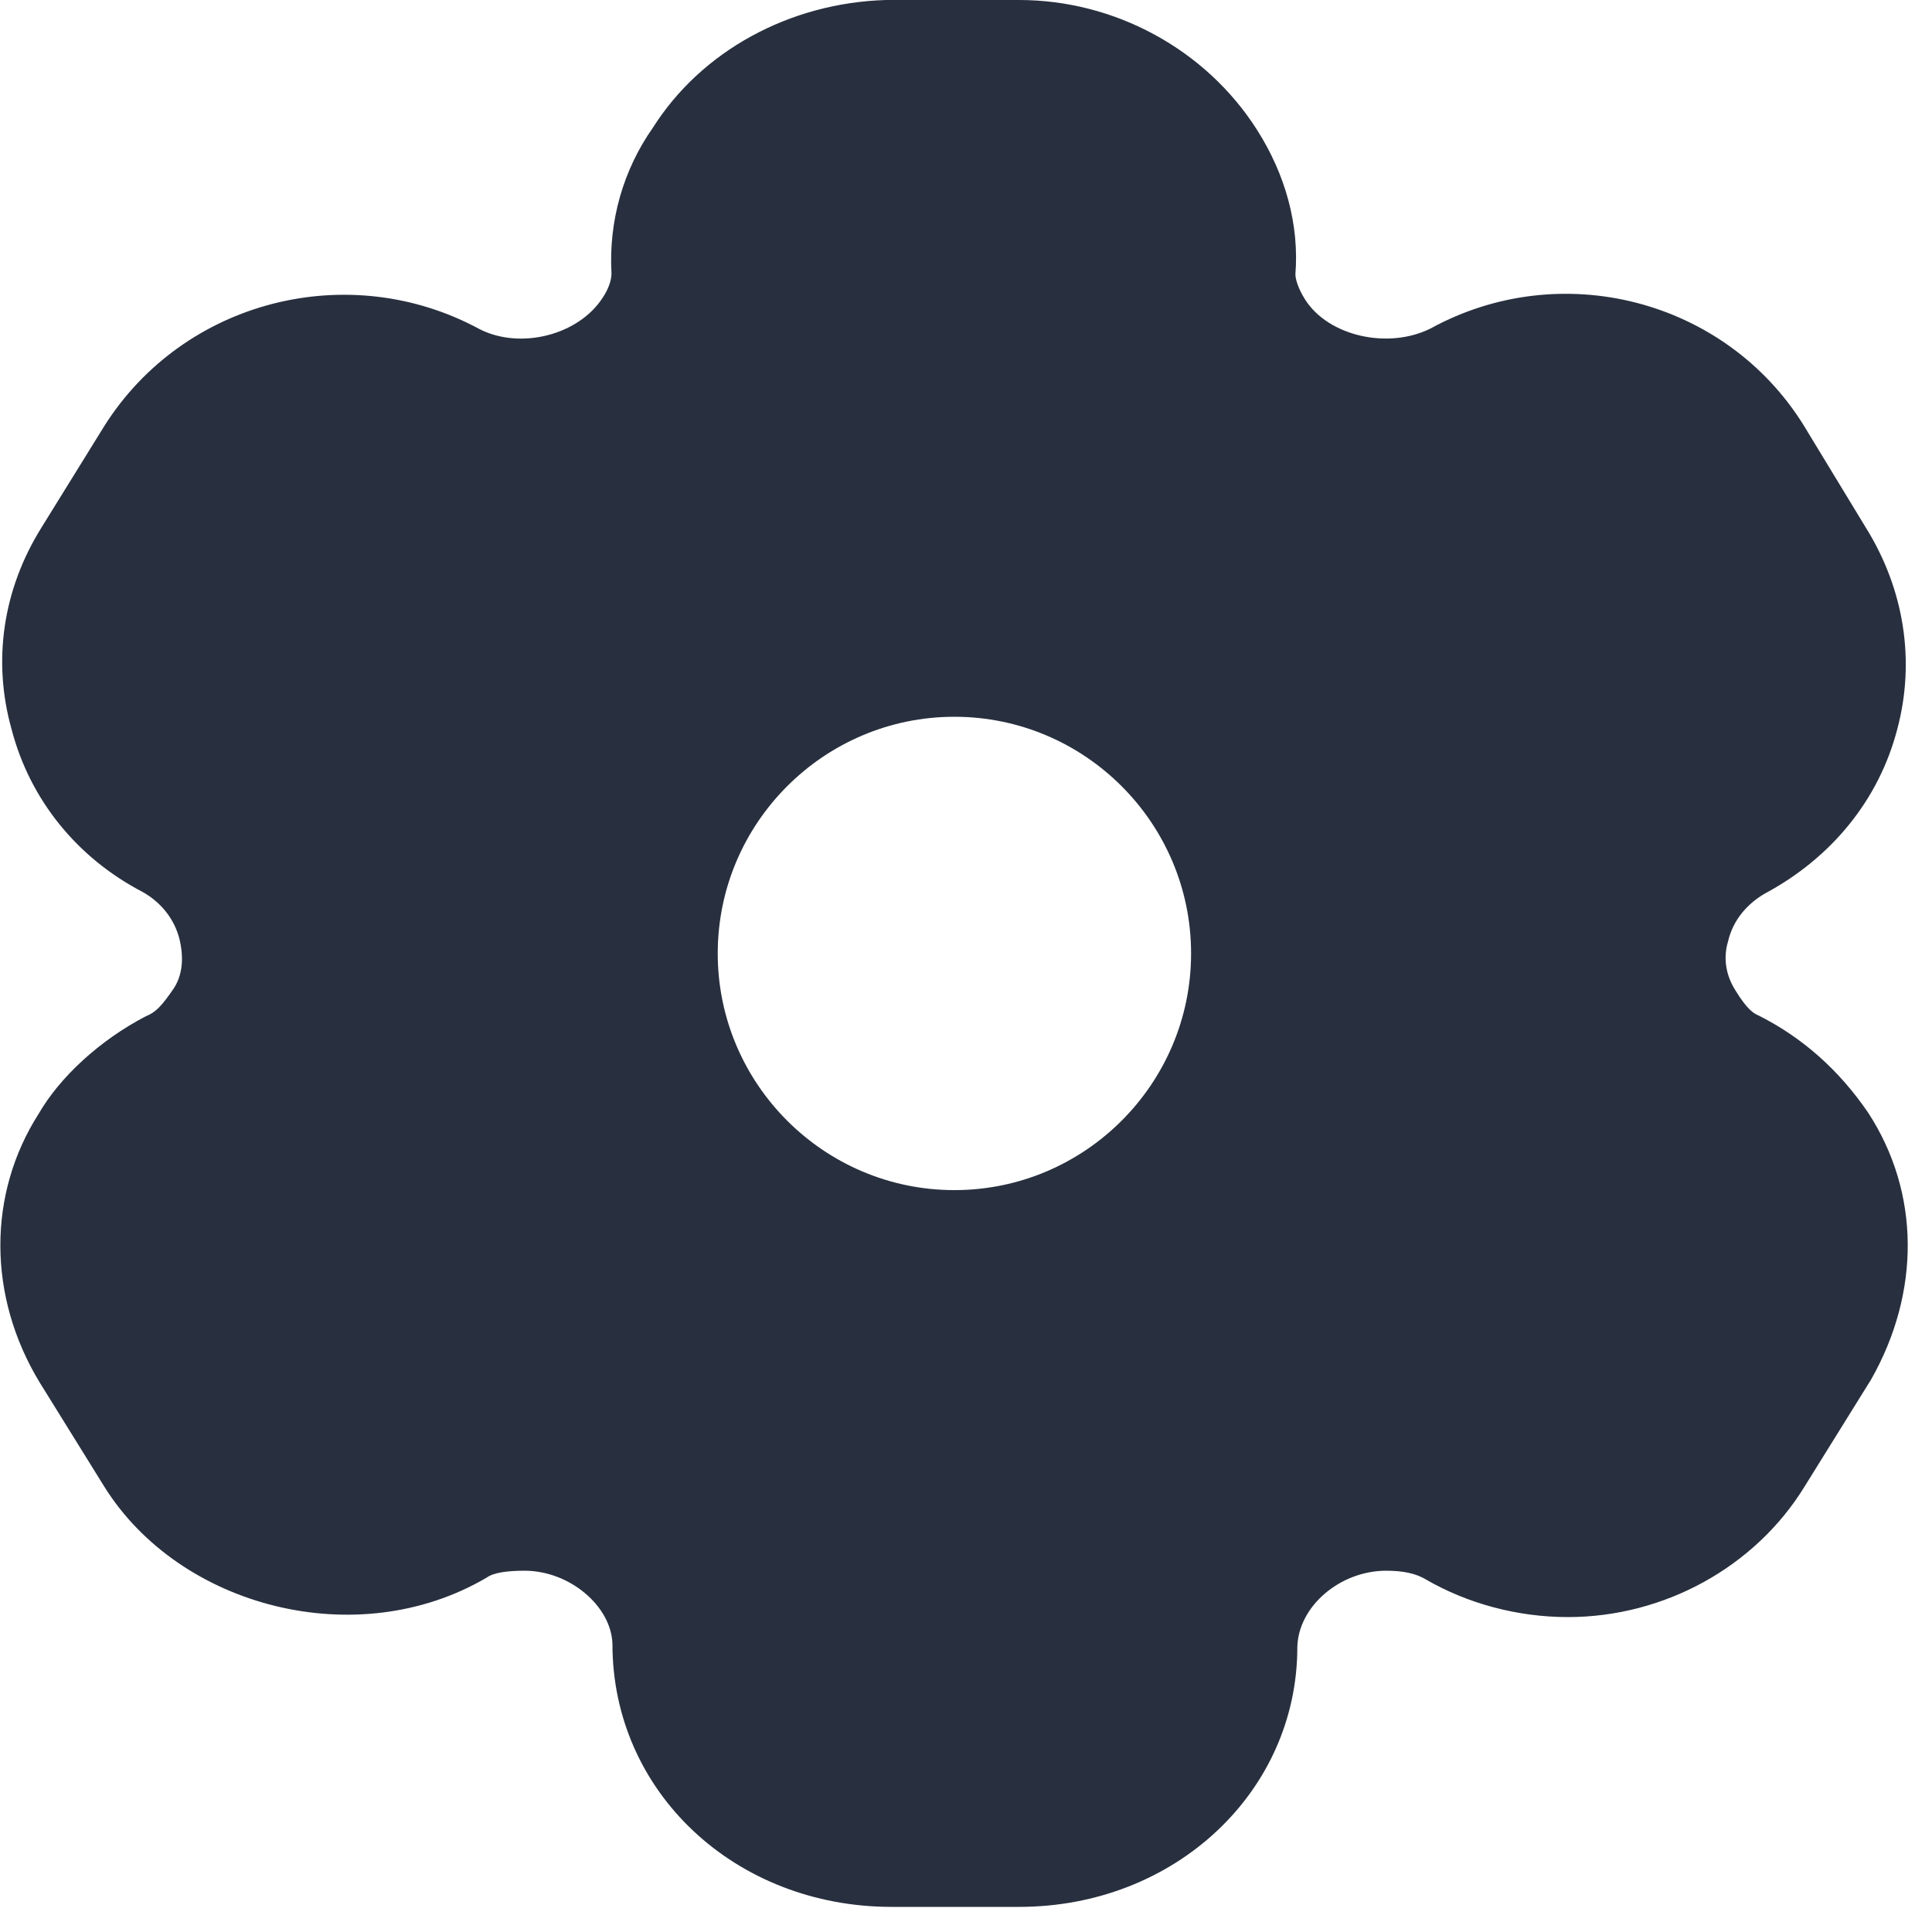 <svg width="20" height="20" viewBox="0 0 20 20" fill="none" xmlns="http://www.w3.org/2000/svg">
<path d="M19.34 11.52C19.04 11.08 18.66 10.74 18.2 10.51C18.15 10.49 18.08 10.44 17.97 10.26C17.84 10.06 17.85 9.87 17.89 9.74C17.94 9.53 18.08 9.36 18.27 9.25C18.96 8.88 19.45 8.28 19.64 7.55C19.83 6.84 19.71 6.1 19.32 5.47L18.67 4.4C17.86 3.1 16.16 2.66 14.81 3.4C14.37 3.62 13.75 3.48 13.51 3.1C13.44 2.99 13.41 2.89 13.41 2.84C13.45 2.33 13.31 1.81 13.01 1.34C12.48 0.51 11.54 0 10.55 0H9.17C8.17 0.03 7.26 0.53 6.76 1.32C6.45 1.76 6.3 2.29 6.33 2.83C6.33 2.9 6.3 2.99 6.24 3.08C5.99 3.47 5.39 3.62 4.97 3.41C3.61 2.67 1.9 3.11 1.08 4.41L0.43 5.46C0.03 6.1 -0.08 6.84 0.12 7.55C0.31 8.28 0.8 8.88 1.47 9.23C1.67 9.34 1.81 9.52 1.86 9.73C1.89 9.86 1.91 10.06 1.8 10.23C1.67 10.42 1.61 10.48 1.51 10.52C1.03 10.77 0.62 11.15 0.4 11.53C-0.13 12.36 -0.13 13.42 0.41 14.31L1.08 15.39C1.86 16.64 3.7 17.12 5.04 16.33C5.11 16.28 5.25 16.26 5.43 16.26C5.9 16.26 6.33 16.63 6.34 17.02C6.34 18.55 7.61 19.74 9.23 19.74H10.55C12.16 19.74 13.43 18.55 13.43 17.05C13.44 16.63 13.87 16.26 14.35 16.26C14.53 16.26 14.66 16.29 14.76 16.35C15.19 16.6 15.71 16.74 16.23 16.74C17.23 16.74 18.17 16.22 18.68 15.39L19.37 14.28C19.88 13.38 19.88 12.35 19.34 11.52ZM9.88 12.32C8.53 12.32 7.43 11.22 7.43 9.87C7.43 8.52 8.53 7.42 9.88 7.42C11.23 7.42 12.33 8.52 12.33 9.87C12.33 11.22 11.23 12.32 9.88 12.32Z" fill="#28303F"/>
</svg>
